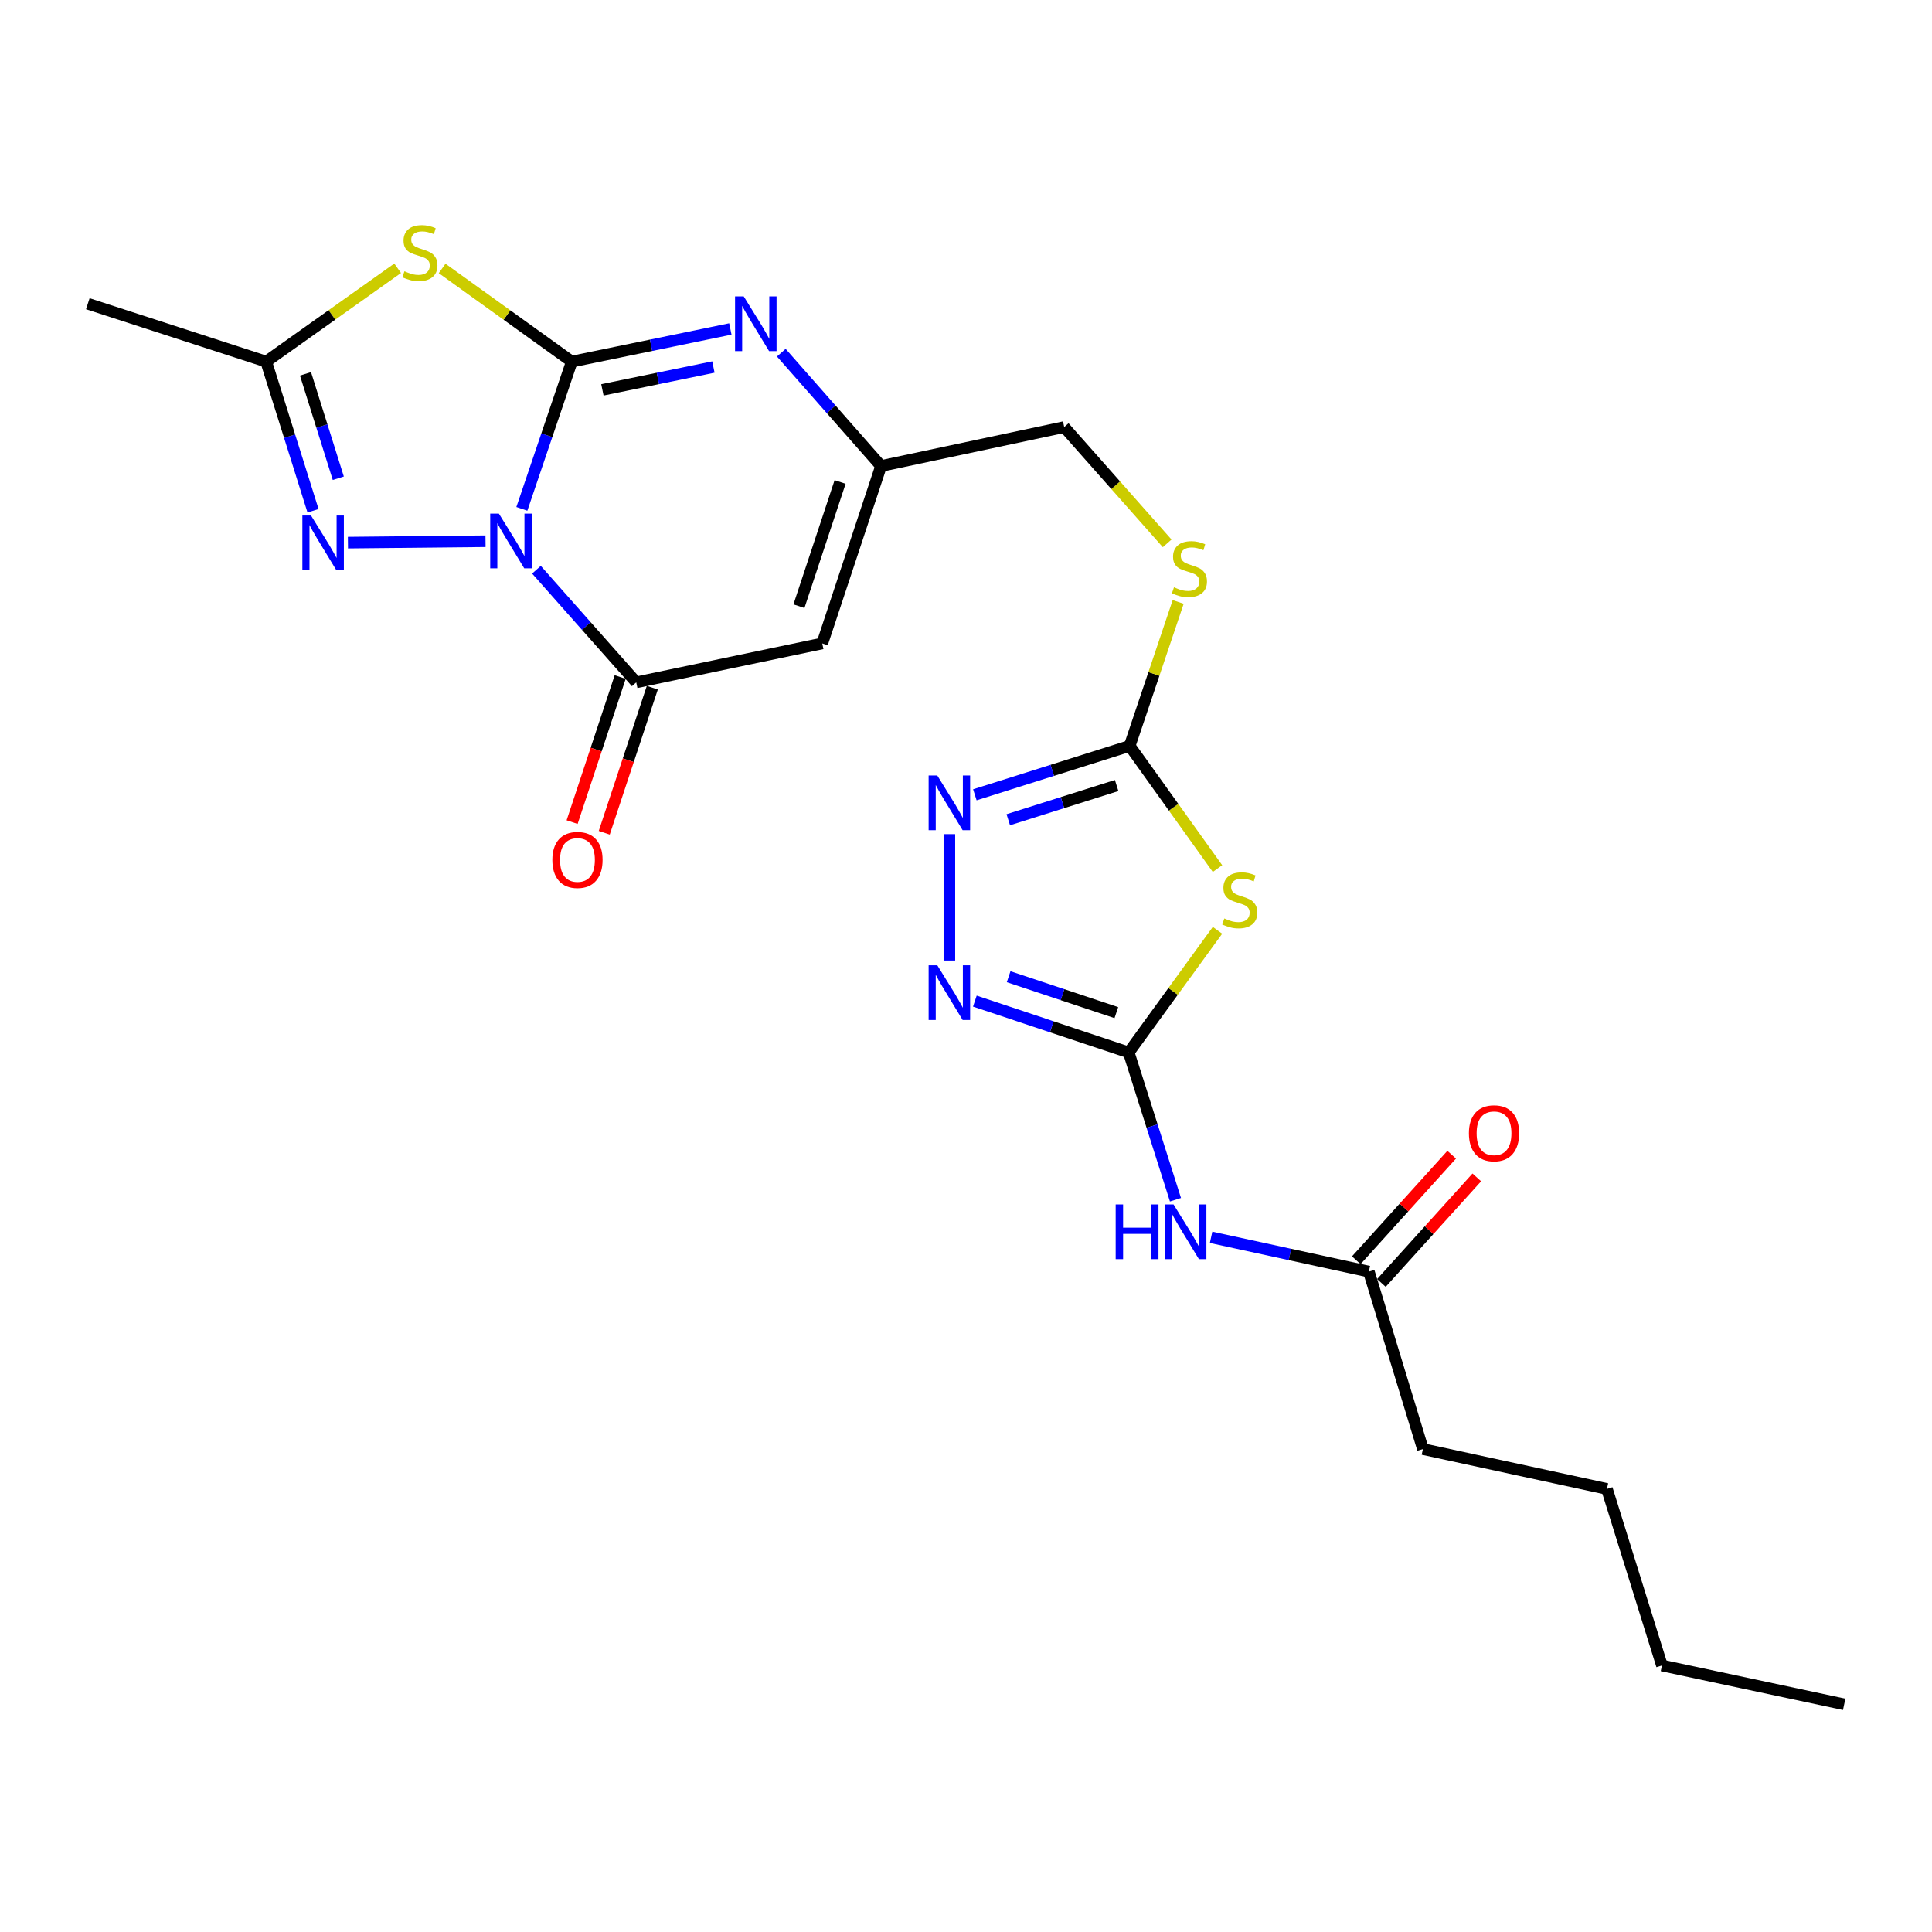 <?xml version='1.0' encoding='iso-8859-1'?>
<svg version='1.1' baseProfile='full'
              xmlns='http://www.w3.org/2000/svg'
                      xmlns:rdkit='http://www.rdkit.org/xml'
                      xmlns:xlink='http://www.w3.org/1999/xlink'
                  xml:space='preserve'
width='1000px' height='1000px' viewBox='0 0 1000 1000'>
<!-- END OF HEADER -->
<rect style='opacity:1.0;fill:#FFFFFF;stroke:none' width='1000' height='1000' x='0' y='0'> </rect>
<path class='bond-0' d='M 270.111,263.387 L 283.033,225.28' style='fill:none;fill-rule:evenodd;stroke:#0000FF;stroke-width:6px;stroke-linecap:butt;stroke-linejoin:miter;stroke-opacity:1' />
<path class='bond-0' d='M 283.033,225.28 L 295.955,187.173' style='fill:none;fill-rule:evenodd;stroke:#000000;stroke-width:6px;stroke-linecap:butt;stroke-linejoin:miter;stroke-opacity:1' />
<path class='bond-2' d='M 277.663,294.88 L 303.492,324.035' style='fill:none;fill-rule:evenodd;stroke:#0000FF;stroke-width:6px;stroke-linecap:butt;stroke-linejoin:miter;stroke-opacity:1' />
<path class='bond-2' d='M 303.492,324.035 L 329.32,353.19' style='fill:none;fill-rule:evenodd;stroke:#000000;stroke-width:6px;stroke-linecap:butt;stroke-linejoin:miter;stroke-opacity:1' />
<path class='bond-3' d='M 251.308,280.132 L 180.086,280.859' style='fill:none;fill-rule:evenodd;stroke:#0000FF;stroke-width:6px;stroke-linecap:butt;stroke-linejoin:miter;stroke-opacity:1' />
<path class='bond-1' d='M 295.955,187.173 L 262.398,163.059' style='fill:none;fill-rule:evenodd;stroke:#000000;stroke-width:6px;stroke-linecap:butt;stroke-linejoin:miter;stroke-opacity:1' />
<path class='bond-1' d='M 262.398,163.059 L 228.841,138.945' style='fill:none;fill-rule:evenodd;stroke:#CCCC00;stroke-width:6px;stroke-linecap:butt;stroke-linejoin:miter;stroke-opacity:1' />
<path class='bond-4' d='M 295.955,187.173 L 336.994,178.722' style='fill:none;fill-rule:evenodd;stroke:#000000;stroke-width:6px;stroke-linecap:butt;stroke-linejoin:miter;stroke-opacity:1' />
<path class='bond-4' d='M 336.994,178.722 L 378.032,170.272' style='fill:none;fill-rule:evenodd;stroke:#0000FF;stroke-width:6px;stroke-linecap:butt;stroke-linejoin:miter;stroke-opacity:1' />
<path class='bond-4' d='M 311.8,201.797 L 340.527,195.882' style='fill:none;fill-rule:evenodd;stroke:#000000;stroke-width:6px;stroke-linecap:butt;stroke-linejoin:miter;stroke-opacity:1' />
<path class='bond-4' d='M 340.527,195.882 L 369.254,189.967' style='fill:none;fill-rule:evenodd;stroke:#0000FF;stroke-width:6px;stroke-linecap:butt;stroke-linejoin:miter;stroke-opacity:1' />
<path class='bond-24' d='M 205.822,138.86 L 171.797,163.016' style='fill:none;fill-rule:evenodd;stroke:#CCCC00;stroke-width:6px;stroke-linecap:butt;stroke-linejoin:miter;stroke-opacity:1' />
<path class='bond-24' d='M 171.797,163.016 L 137.773,187.173' style='fill:none;fill-rule:evenodd;stroke:#000000;stroke-width:6px;stroke-linecap:butt;stroke-linejoin:miter;stroke-opacity:1' />
<path class='bond-7' d='M 329.32,353.19 L 425.6,333.042' style='fill:none;fill-rule:evenodd;stroke:#000000;stroke-width:6px;stroke-linecap:butt;stroke-linejoin:miter;stroke-opacity:1' />
<path class='bond-16' d='M 321.005,350.435 L 308.565,387.982' style='fill:none;fill-rule:evenodd;stroke:#000000;stroke-width:6px;stroke-linecap:butt;stroke-linejoin:miter;stroke-opacity:1' />
<path class='bond-16' d='M 308.565,387.982 L 296.125,425.528' style='fill:none;fill-rule:evenodd;stroke:#FF0000;stroke-width:6px;stroke-linecap:butt;stroke-linejoin:miter;stroke-opacity:1' />
<path class='bond-16' d='M 337.636,355.945 L 325.196,393.492' style='fill:none;fill-rule:evenodd;stroke:#000000;stroke-width:6px;stroke-linecap:butt;stroke-linejoin:miter;stroke-opacity:1' />
<path class='bond-16' d='M 325.196,393.492 L 312.756,431.038' style='fill:none;fill-rule:evenodd;stroke:#FF0000;stroke-width:6px;stroke-linecap:butt;stroke-linejoin:miter;stroke-opacity:1' />
<path class='bond-11' d='M 162.024,264.371 L 149.899,225.772' style='fill:none;fill-rule:evenodd;stroke:#0000FF;stroke-width:6px;stroke-linecap:butt;stroke-linejoin:miter;stroke-opacity:1' />
<path class='bond-11' d='M 149.899,225.772 L 137.773,187.173' style='fill:none;fill-rule:evenodd;stroke:#000000;stroke-width:6px;stroke-linecap:butt;stroke-linejoin:miter;stroke-opacity:1' />
<path class='bond-11' d='M 175.101,247.541 L 166.613,220.521' style='fill:none;fill-rule:evenodd;stroke:#0000FF;stroke-width:6px;stroke-linecap:butt;stroke-linejoin:miter;stroke-opacity:1' />
<path class='bond-11' d='M 166.613,220.521 L 158.125,193.502' style='fill:none;fill-rule:evenodd;stroke:#000000;stroke-width:6px;stroke-linecap:butt;stroke-linejoin:miter;stroke-opacity:1' />
<path class='bond-25' d='M 404.396,182.55 L 430.211,211.88' style='fill:none;fill-rule:evenodd;stroke:#0000FF;stroke-width:6px;stroke-linecap:butt;stroke-linejoin:miter;stroke-opacity:1' />
<path class='bond-25' d='M 430.211,211.88 L 456.026,241.211' style='fill:none;fill-rule:evenodd;stroke:#000000;stroke-width:6px;stroke-linecap:butt;stroke-linejoin:miter;stroke-opacity:1' />
<path class='bond-5' d='M 584.221,544.737 L 607.2,513.131' style='fill:none;fill-rule:evenodd;stroke:#000000;stroke-width:6px;stroke-linecap:butt;stroke-linejoin:miter;stroke-opacity:1' />
<path class='bond-5' d='M 607.2,513.131 L 630.18,481.525' style='fill:none;fill-rule:evenodd;stroke:#CCCC00;stroke-width:6px;stroke-linecap:butt;stroke-linejoin:miter;stroke-opacity:1' />
<path class='bond-12' d='M 584.221,544.737 L 596.322,582.857' style='fill:none;fill-rule:evenodd;stroke:#000000;stroke-width:6px;stroke-linecap:butt;stroke-linejoin:miter;stroke-opacity:1' />
<path class='bond-12' d='M 596.322,582.857 L 608.424,620.977' style='fill:none;fill-rule:evenodd;stroke:#0000FF;stroke-width:6px;stroke-linecap:butt;stroke-linejoin:miter;stroke-opacity:1' />
<path class='bond-26' d='M 584.221,544.737 L 544.401,531.456' style='fill:none;fill-rule:evenodd;stroke:#000000;stroke-width:6px;stroke-linecap:butt;stroke-linejoin:miter;stroke-opacity:1' />
<path class='bond-26' d='M 544.401,531.456 L 504.582,518.175' style='fill:none;fill-rule:evenodd;stroke:#0000FF;stroke-width:6px;stroke-linecap:butt;stroke-linejoin:miter;stroke-opacity:1' />
<path class='bond-26' d='M 577.818,524.133 L 549.945,514.837' style='fill:none;fill-rule:evenodd;stroke:#000000;stroke-width:6px;stroke-linecap:butt;stroke-linejoin:miter;stroke-opacity:1' />
<path class='bond-26' d='M 549.945,514.837 L 522.071,505.54' style='fill:none;fill-rule:evenodd;stroke:#0000FF;stroke-width:6px;stroke-linecap:butt;stroke-linejoin:miter;stroke-opacity:1' />
<path class='bond-6' d='M 630.177,449.575 L 607.447,417.826' style='fill:none;fill-rule:evenodd;stroke:#CCCC00;stroke-width:6px;stroke-linecap:butt;stroke-linejoin:miter;stroke-opacity:1' />
<path class='bond-6' d='M 607.447,417.826 L 584.717,386.078' style='fill:none;fill-rule:evenodd;stroke:#000000;stroke-width:6px;stroke-linecap:butt;stroke-linejoin:miter;stroke-opacity:1' />
<path class='bond-13' d='M 425.6,333.042 L 456.026,241.211' style='fill:none;fill-rule:evenodd;stroke:#000000;stroke-width:6px;stroke-linecap:butt;stroke-linejoin:miter;stroke-opacity:1' />
<path class='bond-13' d='M 413.533,313.758 L 434.831,249.475' style='fill:none;fill-rule:evenodd;stroke:#000000;stroke-width:6px;stroke-linecap:butt;stroke-linejoin:miter;stroke-opacity:1' />
<path class='bond-8' d='M 584.717,386.078 L 597.269,348.818' style='fill:none;fill-rule:evenodd;stroke:#000000;stroke-width:6px;stroke-linecap:butt;stroke-linejoin:miter;stroke-opacity:1' />
<path class='bond-8' d='M 597.269,348.818 L 609.82,311.558' style='fill:none;fill-rule:evenodd;stroke:#CCCC00;stroke-width:6px;stroke-linecap:butt;stroke-linejoin:miter;stroke-opacity:1' />
<path class='bond-10' d='M 584.717,386.078 L 544.65,398.732' style='fill:none;fill-rule:evenodd;stroke:#000000;stroke-width:6px;stroke-linecap:butt;stroke-linejoin:miter;stroke-opacity:1' />
<path class='bond-10' d='M 544.65,398.732 L 504.583,411.385' style='fill:none;fill-rule:evenodd;stroke:#0000FF;stroke-width:6px;stroke-linecap:butt;stroke-linejoin:miter;stroke-opacity:1' />
<path class='bond-10' d='M 577.973,406.581 L 549.926,415.438' style='fill:none;fill-rule:evenodd;stroke:#000000;stroke-width:6px;stroke-linecap:butt;stroke-linejoin:miter;stroke-opacity:1' />
<path class='bond-10' d='M 549.926,415.438 L 521.879,424.296' style='fill:none;fill-rule:evenodd;stroke:#0000FF;stroke-width:6px;stroke-linecap:butt;stroke-linejoin:miter;stroke-opacity:1' />
<path class='bond-9' d='M 491.396,497.161 L 491.396,431.75' style='fill:none;fill-rule:evenodd;stroke:#0000FF;stroke-width:6px;stroke-linecap:butt;stroke-linejoin:miter;stroke-opacity:1' />
<path class='bond-19' d='M 137.773,187.173 L 45.455,157.204' style='fill:none;fill-rule:evenodd;stroke:#000000;stroke-width:6px;stroke-linecap:butt;stroke-linejoin:miter;stroke-opacity:1' />
<path class='bond-14' d='M 626.858,640.433 L 667.685,649.305' style='fill:none;fill-rule:evenodd;stroke:#0000FF;stroke-width:6px;stroke-linecap:butt;stroke-linejoin:miter;stroke-opacity:1' />
<path class='bond-14' d='M 667.685,649.305 L 708.512,658.177' style='fill:none;fill-rule:evenodd;stroke:#000000;stroke-width:6px;stroke-linecap:butt;stroke-linejoin:miter;stroke-opacity:1' />
<path class='bond-18' d='M 456.026,241.211 L 550.836,221.053' style='fill:none;fill-rule:evenodd;stroke:#000000;stroke-width:6px;stroke-linecap:butt;stroke-linejoin:miter;stroke-opacity:1' />
<path class='bond-17' d='M 715.011,664.051 L 739.7,636.736' style='fill:none;fill-rule:evenodd;stroke:#000000;stroke-width:6px;stroke-linecap:butt;stroke-linejoin:miter;stroke-opacity:1' />
<path class='bond-17' d='M 739.7,636.736 L 764.388,609.421' style='fill:none;fill-rule:evenodd;stroke:#FF0000;stroke-width:6px;stroke-linecap:butt;stroke-linejoin:miter;stroke-opacity:1' />
<path class='bond-17' d='M 702.014,652.303 L 726.702,624.988' style='fill:none;fill-rule:evenodd;stroke:#000000;stroke-width:6px;stroke-linecap:butt;stroke-linejoin:miter;stroke-opacity:1' />
<path class='bond-17' d='M 726.702,624.988 L 751.391,597.674' style='fill:none;fill-rule:evenodd;stroke:#FF0000;stroke-width:6px;stroke-linecap:butt;stroke-linejoin:miter;stroke-opacity:1' />
<path class='bond-20' d='M 708.512,658.177 L 736.495,750.038' style='fill:none;fill-rule:evenodd;stroke:#000000;stroke-width:6px;stroke-linecap:butt;stroke-linejoin:miter;stroke-opacity:1' />
<path class='bond-15' d='M 604.124,281.24 L 577.48,251.147' style='fill:none;fill-rule:evenodd;stroke:#CCCC00;stroke-width:6px;stroke-linecap:butt;stroke-linejoin:miter;stroke-opacity:1' />
<path class='bond-15' d='M 577.48,251.147 L 550.836,221.053' style='fill:none;fill-rule:evenodd;stroke:#000000;stroke-width:6px;stroke-linecap:butt;stroke-linejoin:miter;stroke-opacity:1' />
<path class='bond-21' d='M 736.495,750.038 L 831.743,770.662' style='fill:none;fill-rule:evenodd;stroke:#000000;stroke-width:6px;stroke-linecap:butt;stroke-linejoin:miter;stroke-opacity:1' />
<path class='bond-22' d='M 831.743,770.662 L 860.222,862.046' style='fill:none;fill-rule:evenodd;stroke:#000000;stroke-width:6px;stroke-linecap:butt;stroke-linejoin:miter;stroke-opacity:1' />
<path class='bond-23' d='M 860.222,862.046 L 954.545,882.155' style='fill:none;fill-rule:evenodd;stroke:#000000;stroke-width:6px;stroke-linecap:butt;stroke-linejoin:miter;stroke-opacity:1' />
<path  class='atom-0' d='M 258.218 265.837
L 267.498 280.837
Q 268.418 282.317, 269.898 284.997
Q 271.378 287.677, 271.458 287.837
L 271.458 265.837
L 275.218 265.837
L 275.218 294.157
L 271.338 294.157
L 261.378 277.757
Q 260.218 275.837, 258.978 273.637
Q 257.778 271.437, 257.418 270.757
L 257.418 294.157
L 253.738 294.157
L 253.738 265.837
L 258.218 265.837
' fill='#0000FF'/>
<path  class='atom-2' d='M 209.341 140.402
Q 209.661 140.522, 210.981 141.082
Q 212.301 141.642, 213.741 142.002
Q 215.221 142.322, 216.661 142.322
Q 219.341 142.322, 220.901 141.042
Q 222.461 139.722, 222.461 137.442
Q 222.461 135.882, 221.661 134.922
Q 220.901 133.962, 219.701 133.442
Q 218.501 132.922, 216.501 132.322
Q 213.981 131.562, 212.461 130.842
Q 210.981 130.122, 209.901 128.602
Q 208.861 127.082, 208.861 124.522
Q 208.861 120.962, 211.261 118.762
Q 213.701 116.562, 218.501 116.562
Q 221.781 116.562, 225.501 118.122
L 224.581 121.202
Q 221.181 119.802, 218.621 119.802
Q 215.861 119.802, 214.341 120.962
Q 212.821 122.082, 212.861 124.042
Q 212.861 125.562, 213.621 126.482
Q 214.421 127.402, 215.541 127.922
Q 216.701 128.442, 218.621 129.042
Q 221.181 129.842, 222.701 130.642
Q 224.221 131.442, 225.301 133.082
Q 226.421 134.682, 226.421 137.442
Q 226.421 141.362, 223.781 143.482
Q 221.181 145.562, 216.821 145.562
Q 214.301 145.562, 212.381 145.002
Q 210.501 144.482, 208.261 143.562
L 209.341 140.402
' fill='#CCCC00'/>
<path  class='atom-4' d='M 160.985 266.83
L 170.265 281.83
Q 171.185 283.31, 172.665 285.99
Q 174.145 288.67, 174.225 288.83
L 174.225 266.83
L 177.985 266.83
L 177.985 295.15
L 174.105 295.15
L 164.145 278.75
Q 162.985 276.83, 161.745 274.63
Q 160.545 272.43, 160.185 271.75
L 160.185 295.15
L 156.505 295.15
L 156.505 266.83
L 160.985 266.83
' fill='#0000FF'/>
<path  class='atom-5' d='M 384.943 153.4
L 394.223 168.4
Q 395.143 169.88, 396.623 172.56
Q 398.103 175.24, 398.183 175.4
L 398.183 153.4
L 401.943 153.4
L 401.943 181.72
L 398.063 181.72
L 388.103 165.32
Q 386.943 163.4, 385.703 161.2
Q 384.503 159, 384.143 158.32
L 384.143 181.72
L 380.463 181.72
L 380.463 153.4
L 384.943 153.4
' fill='#0000FF'/>
<path  class='atom-7' d='M 633.704 475.395
Q 634.024 475.515, 635.344 476.075
Q 636.664 476.635, 638.104 476.995
Q 639.584 477.315, 641.024 477.315
Q 643.704 477.315, 645.264 476.035
Q 646.824 474.715, 646.824 472.435
Q 646.824 470.875, 646.024 469.915
Q 645.264 468.955, 644.064 468.435
Q 642.864 467.915, 640.864 467.315
Q 638.344 466.555, 636.824 465.835
Q 635.344 465.115, 634.264 463.595
Q 633.224 462.075, 633.224 459.515
Q 633.224 455.955, 635.624 453.755
Q 638.064 451.555, 642.864 451.555
Q 646.144 451.555, 649.864 453.115
L 648.944 456.195
Q 645.544 454.795, 642.984 454.795
Q 640.224 454.795, 638.704 455.955
Q 637.184 457.075, 637.224 459.035
Q 637.224 460.555, 637.984 461.475
Q 638.784 462.395, 639.904 462.915
Q 641.064 463.435, 642.984 464.035
Q 645.544 464.835, 647.064 465.635
Q 648.584 466.435, 649.664 468.075
Q 650.784 469.675, 650.784 472.435
Q 650.784 476.355, 648.144 478.475
Q 645.544 480.555, 641.184 480.555
Q 638.664 480.555, 636.744 479.995
Q 634.864 479.475, 632.624 478.555
L 633.704 475.395
' fill='#CCCC00'/>
<path  class='atom-10' d='M 485.136 499.616
L 494.416 514.616
Q 495.336 516.096, 496.816 518.776
Q 498.296 521.456, 498.376 521.616
L 498.376 499.616
L 502.136 499.616
L 502.136 527.936
L 498.256 527.936
L 488.296 511.536
Q 487.136 509.616, 485.896 507.416
Q 484.696 505.216, 484.336 504.536
L 484.336 527.936
L 480.656 527.936
L 480.656 499.616
L 485.136 499.616
' fill='#0000FF'/>
<path  class='atom-11' d='M 485.136 401.39
L 494.416 416.39
Q 495.336 417.87, 496.816 420.55
Q 498.296 423.23, 498.376 423.39
L 498.376 401.39
L 502.136 401.39
L 502.136 429.71
L 498.256 429.71
L 488.296 413.31
Q 487.136 411.39, 485.896 409.19
Q 484.696 406.99, 484.336 406.31
L 484.336 429.71
L 480.656 429.71
L 480.656 401.39
L 485.136 401.39
' fill='#0000FF'/>
<path  class='atom-13' d='M 577.472 623.412
L 581.312 623.412
L 581.312 635.452
L 595.792 635.452
L 595.792 623.412
L 599.632 623.412
L 599.632 651.732
L 595.792 651.732
L 595.792 638.652
L 581.312 638.652
L 581.312 651.732
L 577.472 651.732
L 577.472 623.412
' fill='#0000FF'/>
<path  class='atom-13' d='M 607.432 623.412
L 616.712 638.412
Q 617.632 639.892, 619.112 642.572
Q 620.592 645.252, 620.672 645.412
L 620.672 623.412
L 624.432 623.412
L 624.432 651.732
L 620.552 651.732
L 610.592 635.332
Q 609.432 633.412, 608.192 631.212
Q 606.992 629.012, 606.632 628.332
L 606.632 651.732
L 602.952 651.732
L 602.952 623.412
L 607.432 623.412
' fill='#0000FF'/>
<path  class='atom-16' d='M 607.649 303.976
Q 607.969 304.096, 609.289 304.656
Q 610.609 305.216, 612.049 305.576
Q 613.529 305.896, 614.969 305.896
Q 617.649 305.896, 619.209 304.616
Q 620.769 303.296, 620.769 301.016
Q 620.769 299.456, 619.969 298.496
Q 619.209 297.536, 618.009 297.016
Q 616.809 296.496, 614.809 295.896
Q 612.289 295.136, 610.769 294.416
Q 609.289 293.696, 608.209 292.176
Q 607.169 290.656, 607.169 288.096
Q 607.169 284.536, 609.569 282.336
Q 612.009 280.136, 616.809 280.136
Q 620.089 280.136, 623.809 281.696
L 622.889 284.776
Q 619.489 283.376, 616.929 283.376
Q 614.169 283.376, 612.649 284.536
Q 611.129 285.656, 611.169 287.616
Q 611.169 289.136, 611.929 290.056
Q 612.729 290.976, 613.849 291.496
Q 615.009 292.016, 616.929 292.616
Q 619.489 293.416, 621.009 294.216
Q 622.529 295.016, 623.609 296.656
Q 624.729 298.256, 624.729 301.016
Q 624.729 304.936, 622.089 307.056
Q 619.489 309.136, 615.129 309.136
Q 612.609 309.136, 610.689 308.576
Q 608.809 308.056, 606.569 307.136
L 607.649 303.976
' fill='#CCCC00'/>
<path  class='atom-17' d='M 285.895 445.102
Q 285.895 438.302, 289.255 434.502
Q 292.615 430.702, 298.895 430.702
Q 305.175 430.702, 308.535 434.502
Q 311.895 438.302, 311.895 445.102
Q 311.895 451.982, 308.495 455.902
Q 305.095 459.782, 298.895 459.782
Q 292.655 459.782, 289.255 455.902
Q 285.895 452.022, 285.895 445.102
M 298.895 456.582
Q 303.215 456.582, 305.535 453.702
Q 307.895 450.782, 307.895 445.102
Q 307.895 439.542, 305.535 436.742
Q 303.215 433.902, 298.895 433.902
Q 294.575 433.902, 292.215 436.702
Q 289.895 439.502, 289.895 445.102
Q 289.895 450.822, 292.215 453.702
Q 294.575 456.582, 298.895 456.582
' fill='#FF0000'/>
<path  class='atom-18' d='M 760.305 586.572
Q 760.305 579.772, 763.665 575.972
Q 767.025 572.172, 773.305 572.172
Q 779.585 572.172, 782.945 575.972
Q 786.305 579.772, 786.305 586.572
Q 786.305 593.452, 782.905 597.372
Q 779.505 601.252, 773.305 601.252
Q 767.065 601.252, 763.665 597.372
Q 760.305 593.492, 760.305 586.572
M 773.305 598.052
Q 777.625 598.052, 779.945 595.172
Q 782.305 592.252, 782.305 586.572
Q 782.305 581.012, 779.945 578.212
Q 777.625 575.372, 773.305 575.372
Q 768.985 575.372, 766.625 578.172
Q 764.305 580.972, 764.305 586.572
Q 764.305 592.292, 766.625 595.172
Q 768.985 598.052, 773.305 598.052
' fill='#FF0000'/>
</svg>
